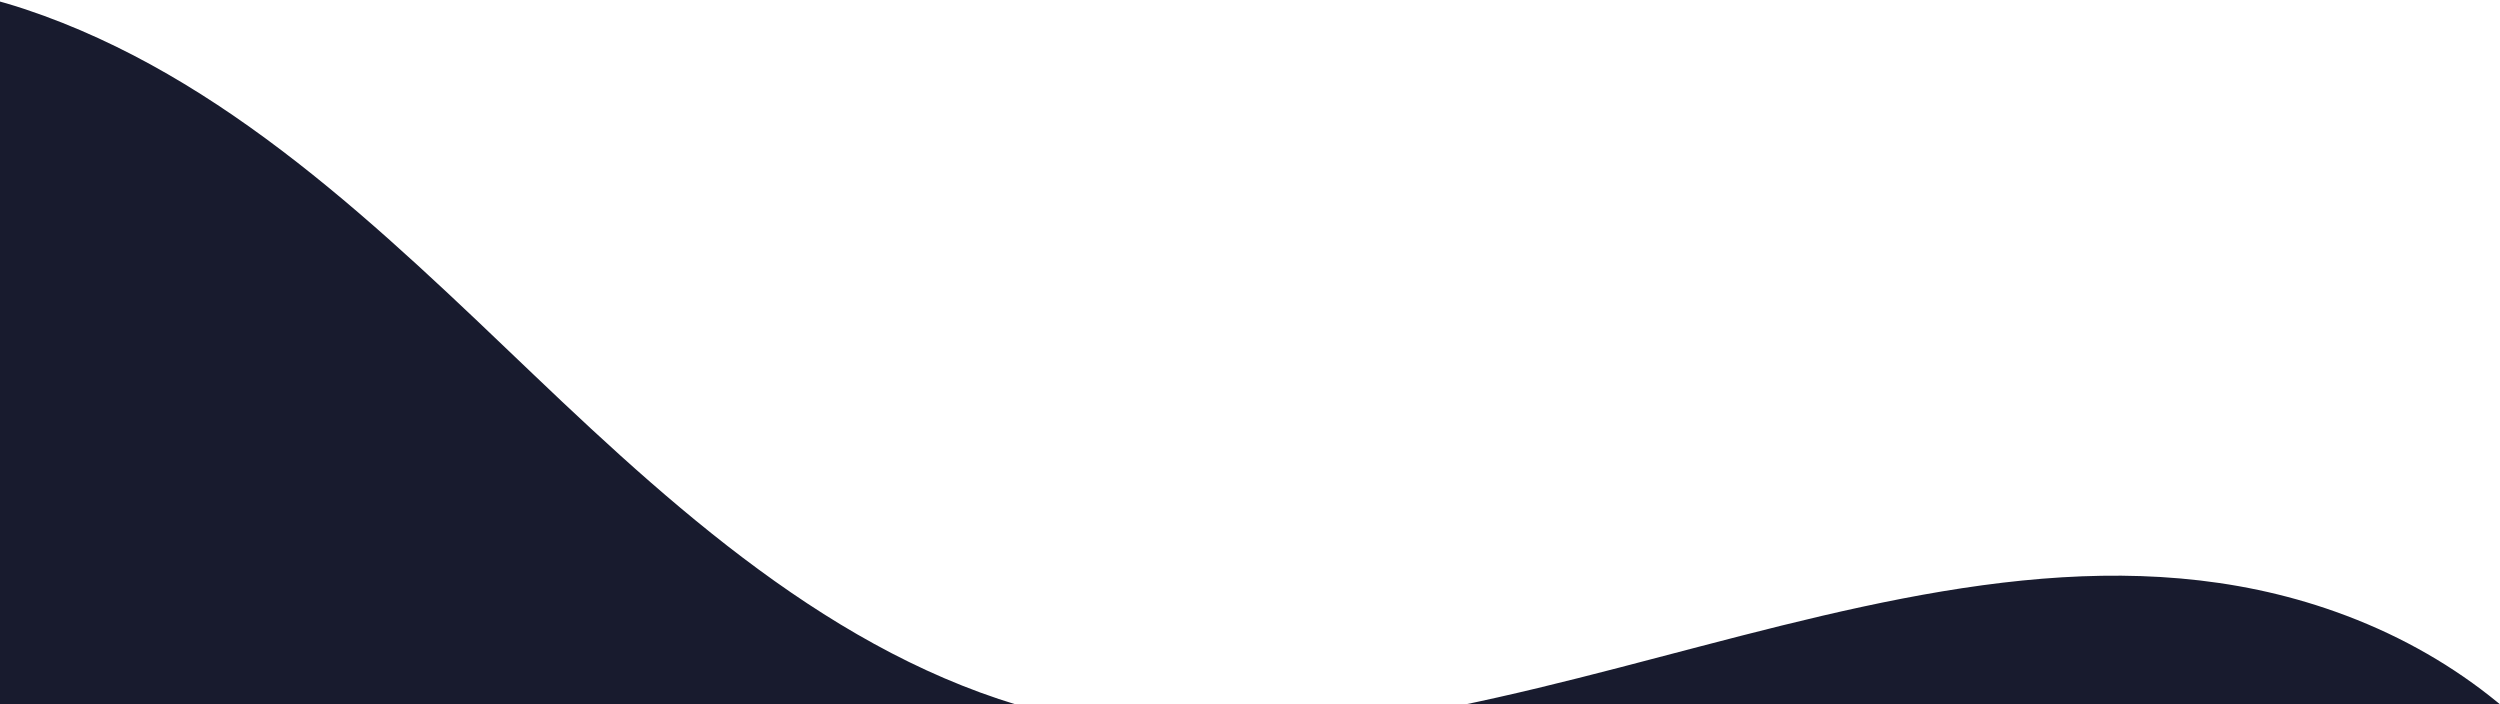 <svg xmlns="http://www.w3.org/2000/svg" width="575" height="162" viewBox="0 0 575 162">
    <path fill="#181B2E" fill-rule="evenodd" d="M246.713 333.138c-39.938-33.372-79.541-68.595-127.104-89.725-36.694-16.302-76.643-23.527-115.24-34.598-38.595-11.071-77.416-26.985-104.666-56.474-27.25-29.491-39.965-75.406-21.288-110.95C-99.08-1.435-40.039-13.179 5.85 2.143c45.89 15.322 81.832 50.572 116.832 83.973 35 33.401 72.959 67.227 120.039 78.369 97.168 22.993 200.356-57.263 294.43-23.794 107.68 38.311 108.535 191.28 20.43 251.877-101.286 69.662-229.84 8.28-310.868-59.43"/>
</svg>
